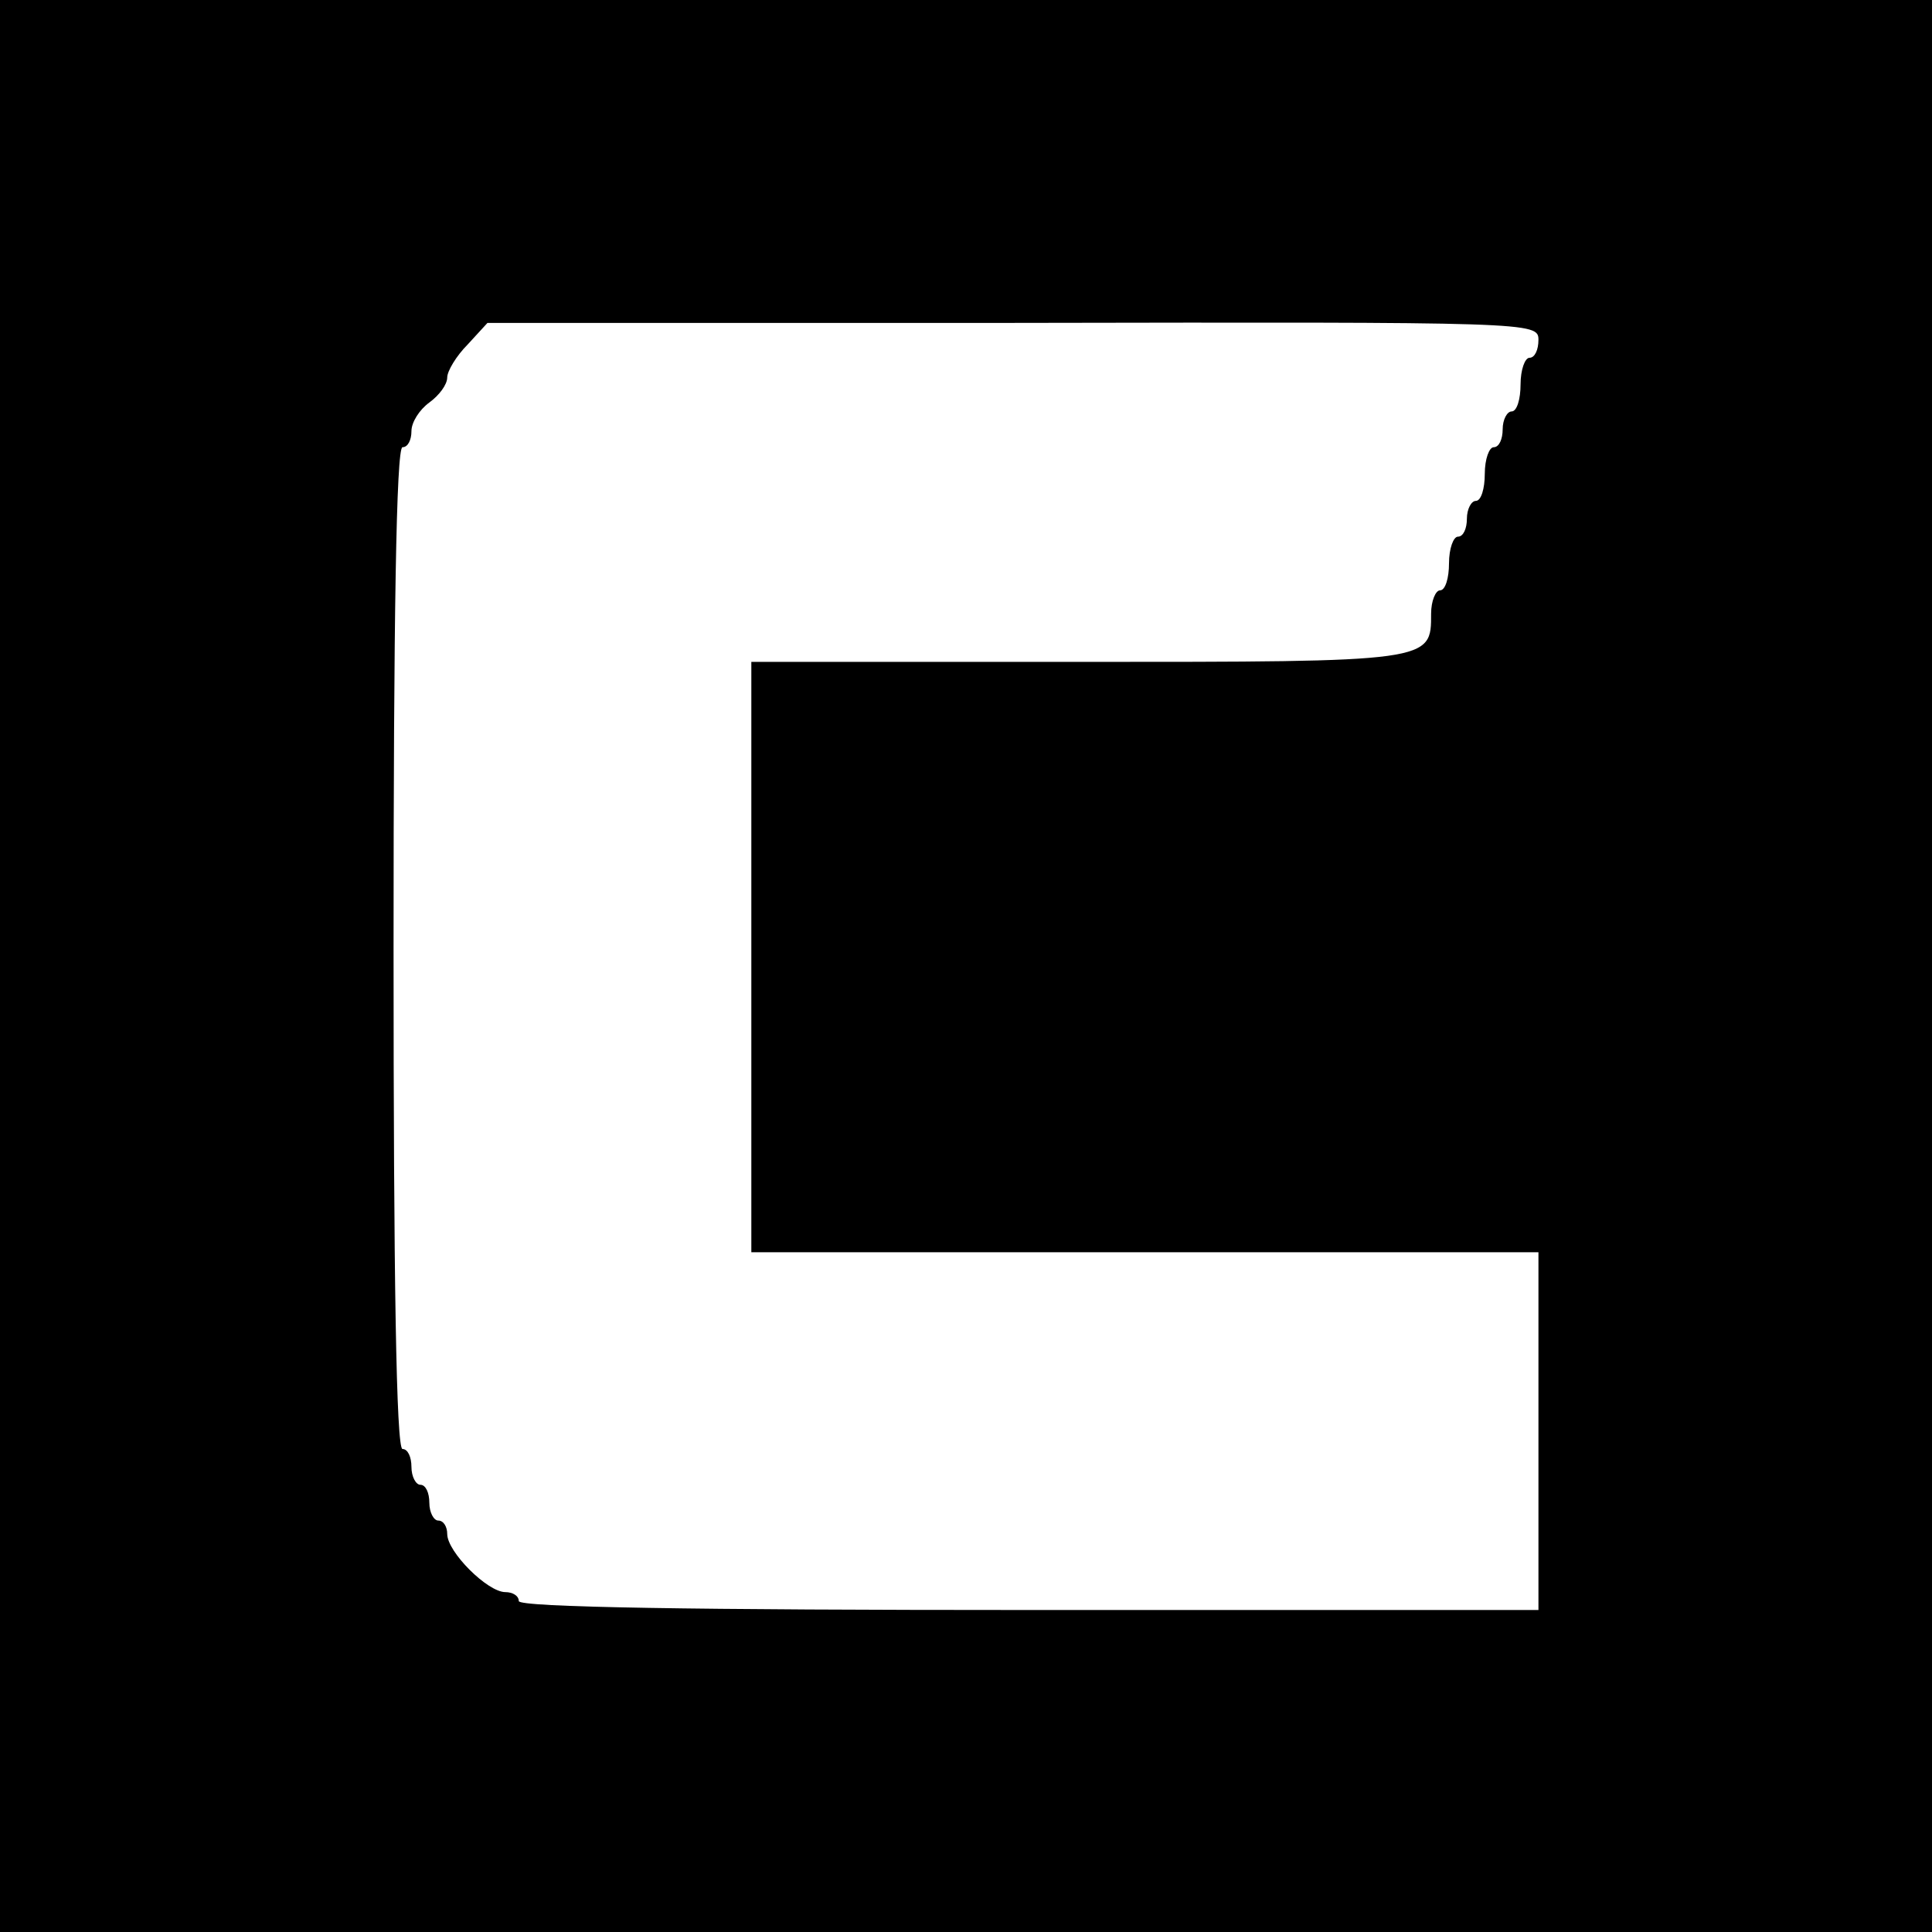 <?xml version="1.0" standalone="no"?>
<!DOCTYPE svg PUBLIC "-//W3C//DTD SVG 20010904//EN"
 "http://www.w3.org/TR/2001/REC-SVG-20010904/DTD/svg10.dtd">
<svg version="1.0" xmlns="http://www.w3.org/2000/svg"
 width="216pt" height="216pt" viewBox="0 0 216 216"
 preserveAspectRatio="xMidYMid meet">
<g transform="translate(0,216) scale(0.1,-0.1)"
fill="#000000" stroke="none">
<path d="M0 1080 l0 -1080 1080 0 1080 0 0 1080 0 1080 -1080 0 -1080 0 0
-1080z m1720 700 c0 -11 -4 -20 -10 -20 -5 0 -10 -13 -10 -30 0 -16 -4 -30
-10 -30 -5 0 -10 -9 -10 -20 0 -11 -4 -20 -10 -20 -5 0 -10 -13 -10 -30 0 -16
-4 -30 -10 -30 -5 0 -10 -9 -10 -20 0 -11 -4 -20 -10 -20 -5 0 -10 -13 -10
-30 0 -16 -4 -30 -10 -30 -5 0 -10 -12 -10 -26 0 -54 2 -54 -394 -54 l-366 0
0 -330 0 -330 440 0 440 0 0 -200 0 -200 -570 0 c-373 0 -570 3 -570 10 0 6
-7 10 -15 10 -20 0 -65 45 -65 65 0 8 -4 15 -10 15 -5 0 -10 9 -10 20 0 11 -4
20 -10 20 -5 0 -10 9 -10 20 0 11 -4 20 -10 20 -7 0 -10 193 -10 560 0 367 3
560 10 560 6 0 10 8 10 18 0 10 9 24 20 32 11 8 20 20 20 28 0 7 10 24 23 37
l22 24 588 0 c581 1 587 1 587 -19z"/>
</g>
</svg>
